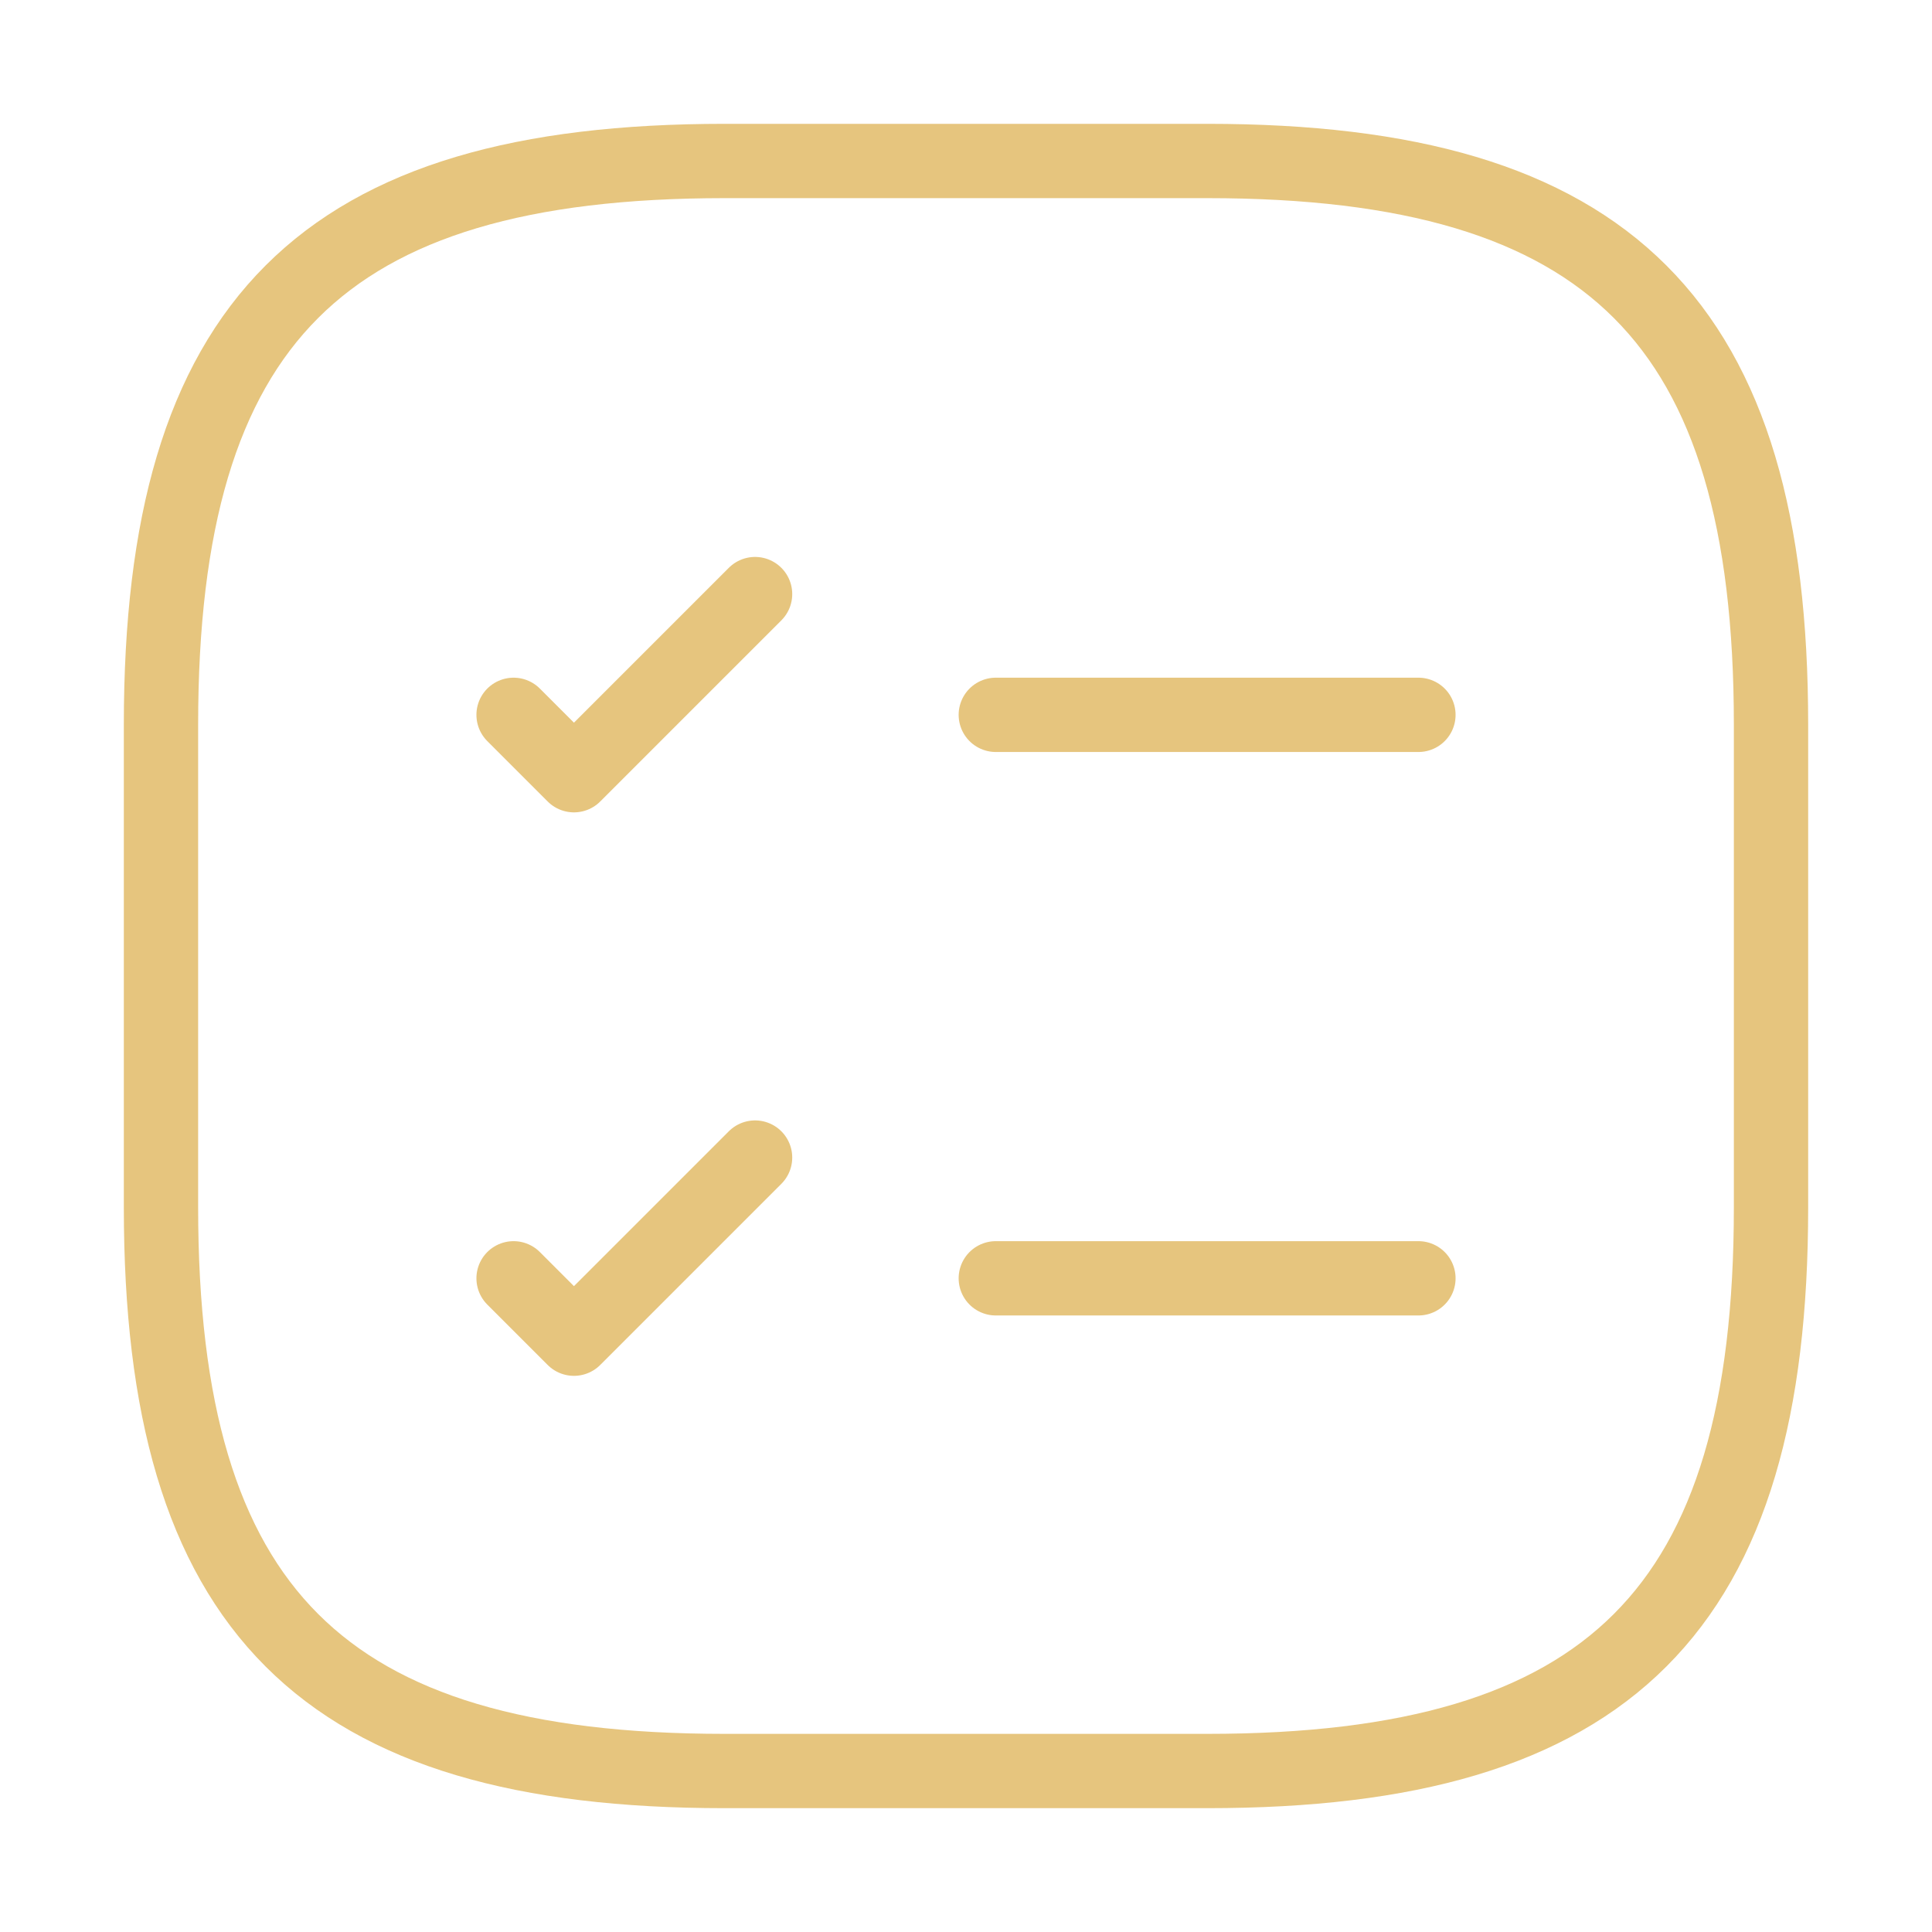 <svg preserveAspectRatio="none" width="100%" height="100%" overflow="visible" style="display: block;" viewBox="0 0 52 52" fill="none" xmlns="http://www.w3.org/2000/svg">
<g id="task-square">
<path id="Vector" d="M26.802 19.24H38.177" stroke="#E6C57E" stroke-width="2" stroke-linecap="round" stroke-linejoin="round"/>
<path id="Vector_2" d="M13.823 19.24L15.448 20.865L20.323 15.99" stroke="#E6C57E" stroke-width="2" stroke-linecap="round" stroke-linejoin="round"/>
<path id="Vector_3" d="M26.802 34.406H38.177" stroke="#E6C57E" stroke-width="2" stroke-linecap="round" stroke-linejoin="round"/>
<path id="Vector_4" d="M13.823 34.406L15.448 36.031L20.323 31.156" stroke="#E6C57E" stroke-width="2" stroke-linecap="round" stroke-linejoin="round"/>
<path id="Vector_5" d="M19.5 47.667H32.5C43.333 47.667 47.667 43.333 47.667 32.5V19.5C47.667 8.667 43.333 4.333 32.5 4.333H19.5C8.667 4.333 4.333 8.667 4.333 19.5V32.5C4.333 43.333 8.667 47.667 19.5 47.667Z" stroke="#E6C57E" stroke-width="2" stroke-linecap="round" stroke-linejoin="round"/>
<path id="Vector_6" opacity="0" d="M51 1V51H1V1H51Z" stroke="#E6C57E" stroke-width="2"/>
</g>
</svg>
